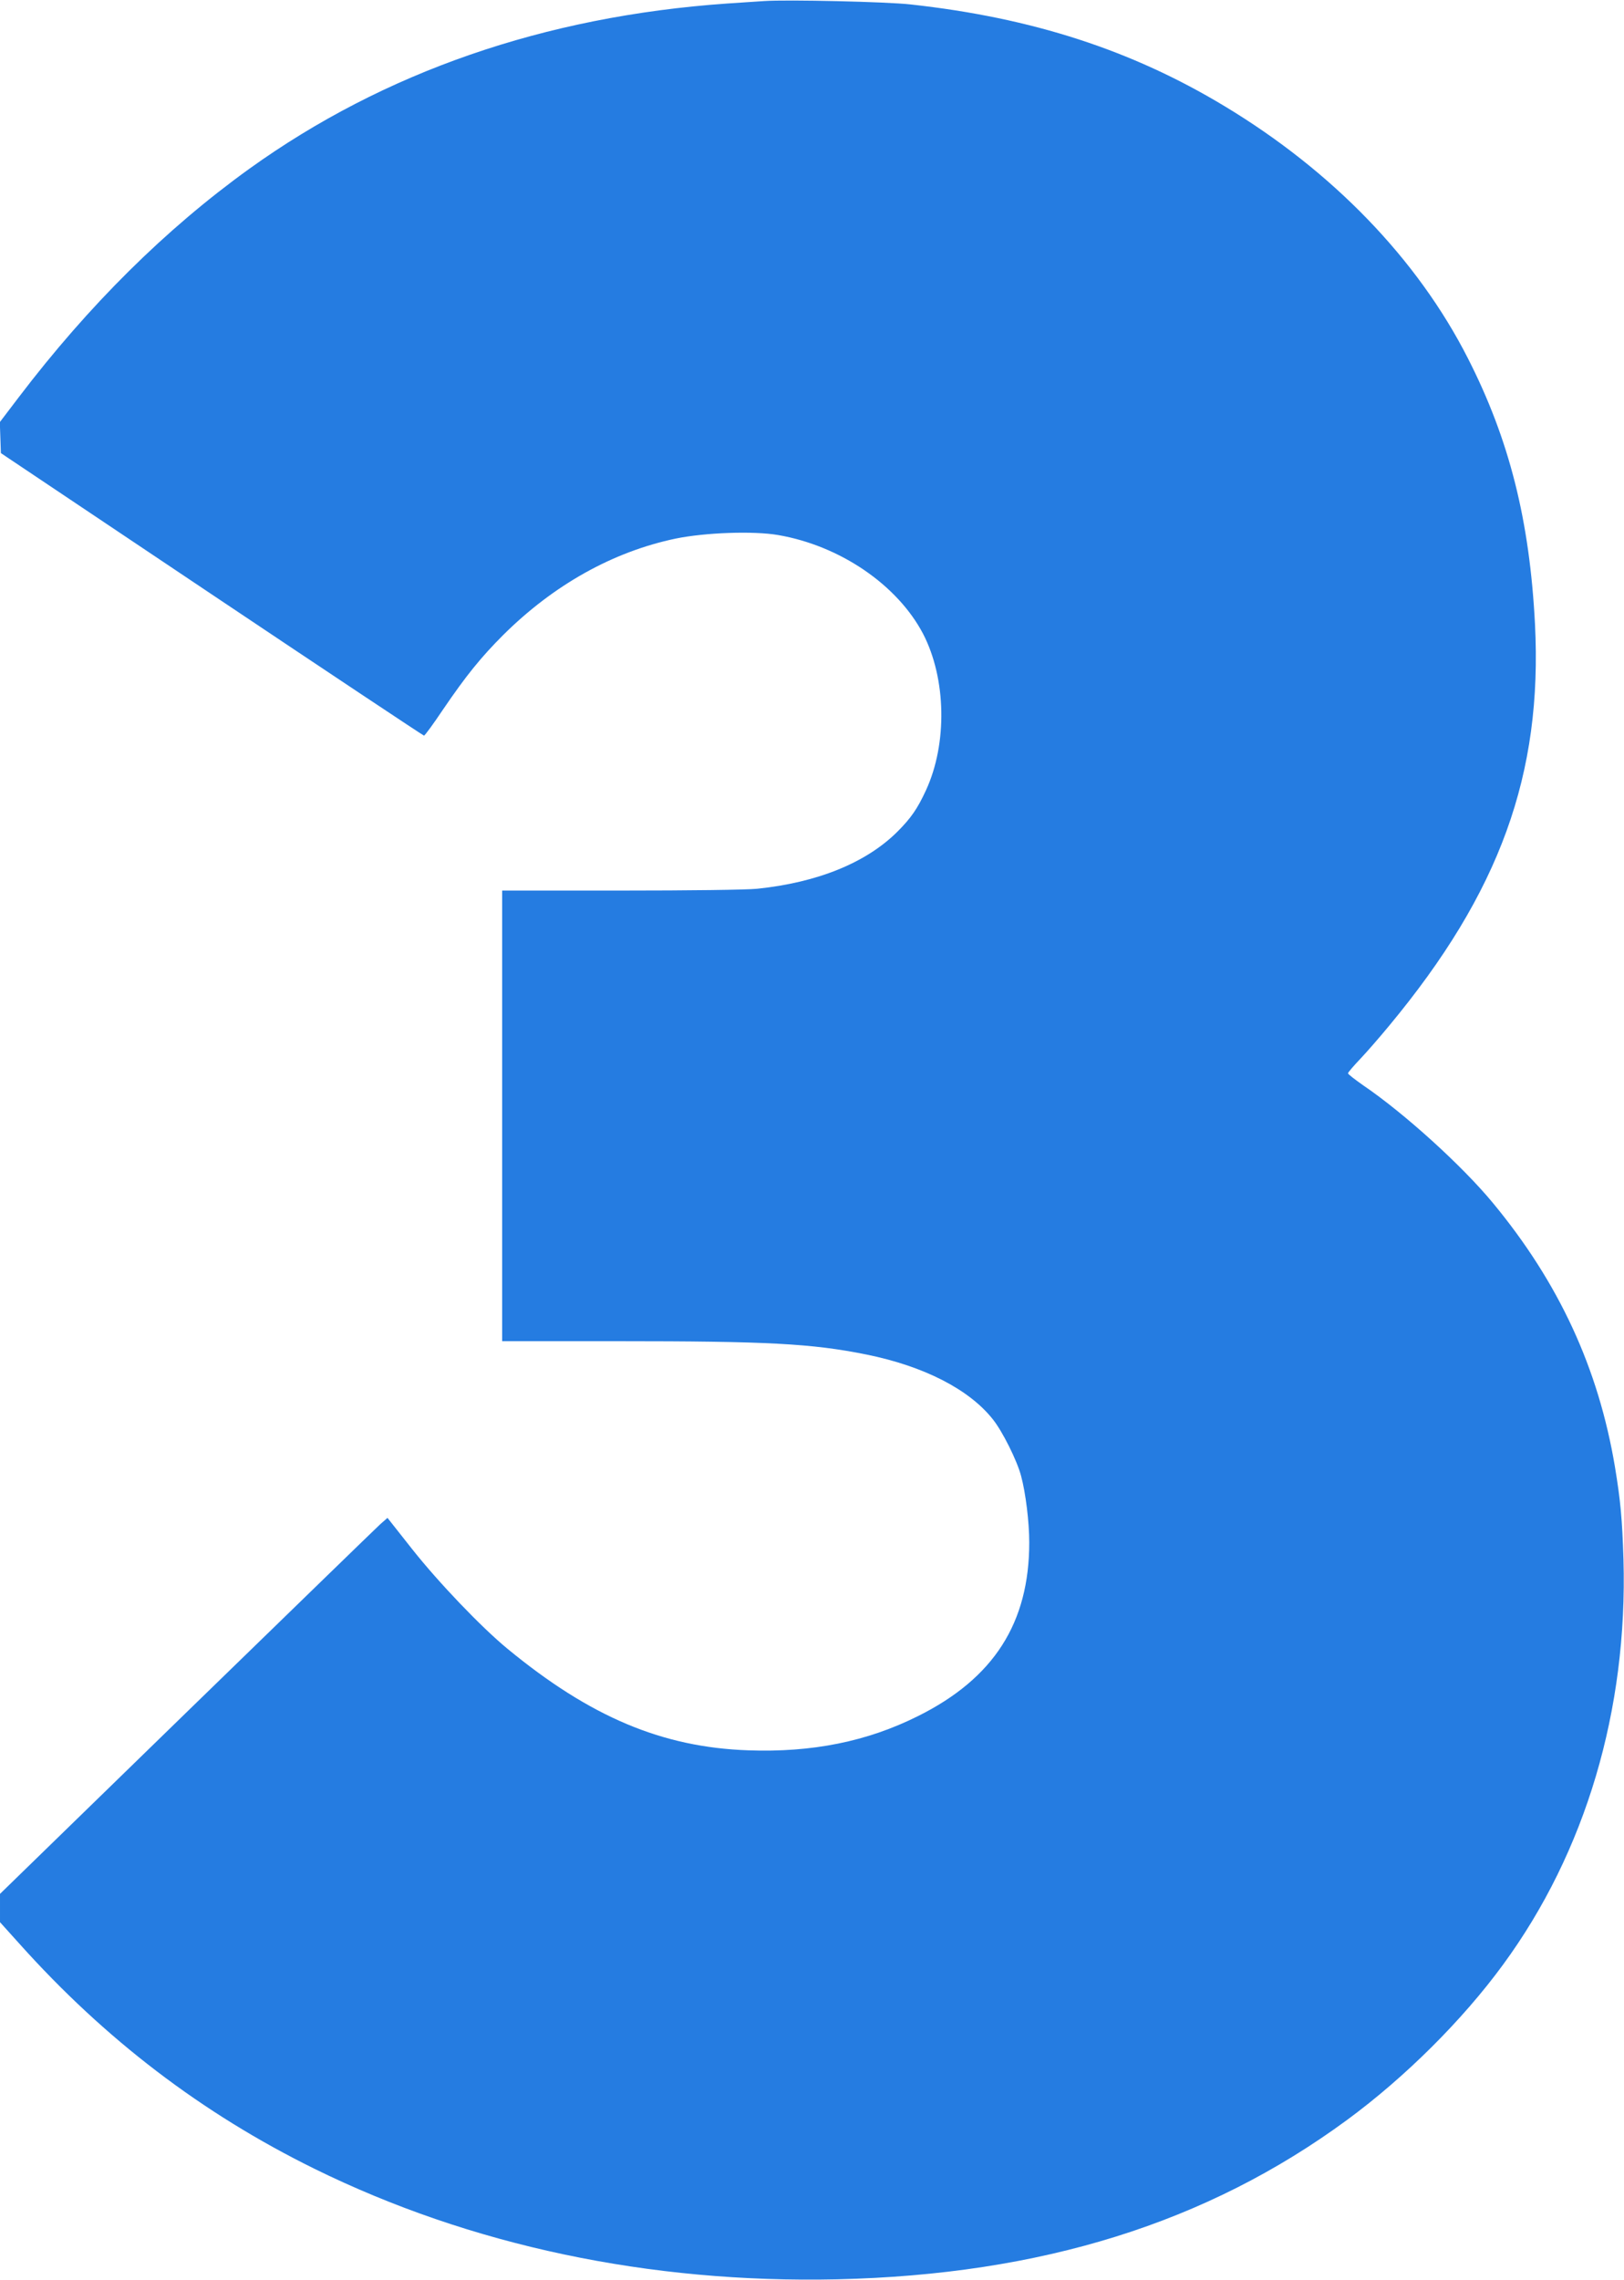 <svg xmlns="http://www.w3.org/2000/svg" width="912pt" height="1280pt" viewBox="0 0 912 1280" preserveAspectRatio="xMidYMid meet"><g transform="translate(0,1280) scale(0.1,-0.1)" fill="#257ce1" stroke="none"><path d="M4290 12794 c-30 -2 -125 -8 -210 -14 -1022 -72 -1923 -384 -2679 -927 -471 -339 -903 -767 -1297 -1285 l-105 -138 3 -87 3 -87 1184 -793 c651 -436 1188 -793 1192 -793 5 0 53 66 108 148 128 188 211 291 337 417 283 281 615 467 968 541 165 34 437 44 576 20 348 -60 670 -280 814 -555 130 -251 137 -616 16 -878 -48 -104 -84 -156 -161 -233 -175 -174 -448 -285 -788 -320 -61 -6 -376 -10 -767 -10 l-664 0 0 -1265 0 -1265 648 0 c842 0 1091 -13 1398 -75 321 -65 576 -195 709 -363 54 -67 136 -231 159 -318 26 -96 46 -260 46 -374 0 -452 -199 -763 -625 -975 -286 -143 -595 -205 -954 -192 -482 17 -886 187 -1351 570 -147 121 -387 372 -535 559 l-139 176 -41 -36 c-23 -21 -512 -496 -1088 -1056 l-1047 -1019 0 -79 0 -80 109 -121 c481 -537 1025 -952 1656 -1263 878 -432 1881 -644 2935 -621 1148 26 2077 316 2865 895 325 239 648 560 876 872 464 633 700 1430 676 2275 -7 227 -17 333 -48 520 -93 554 -315 1034 -686 1482 -172 208 -496 502 -727 659 -47 33 -86 63 -86 68 0 5 31 41 68 80 38 40 111 124 163 187 622 749 862 1412 819 2256 -30 582 -144 1035 -377 1492 -283 556 -760 1050 -1368 1416 -521 314 -1078 495 -1761 570 -131 15 -693 28 -824 19z"></path></g></svg>